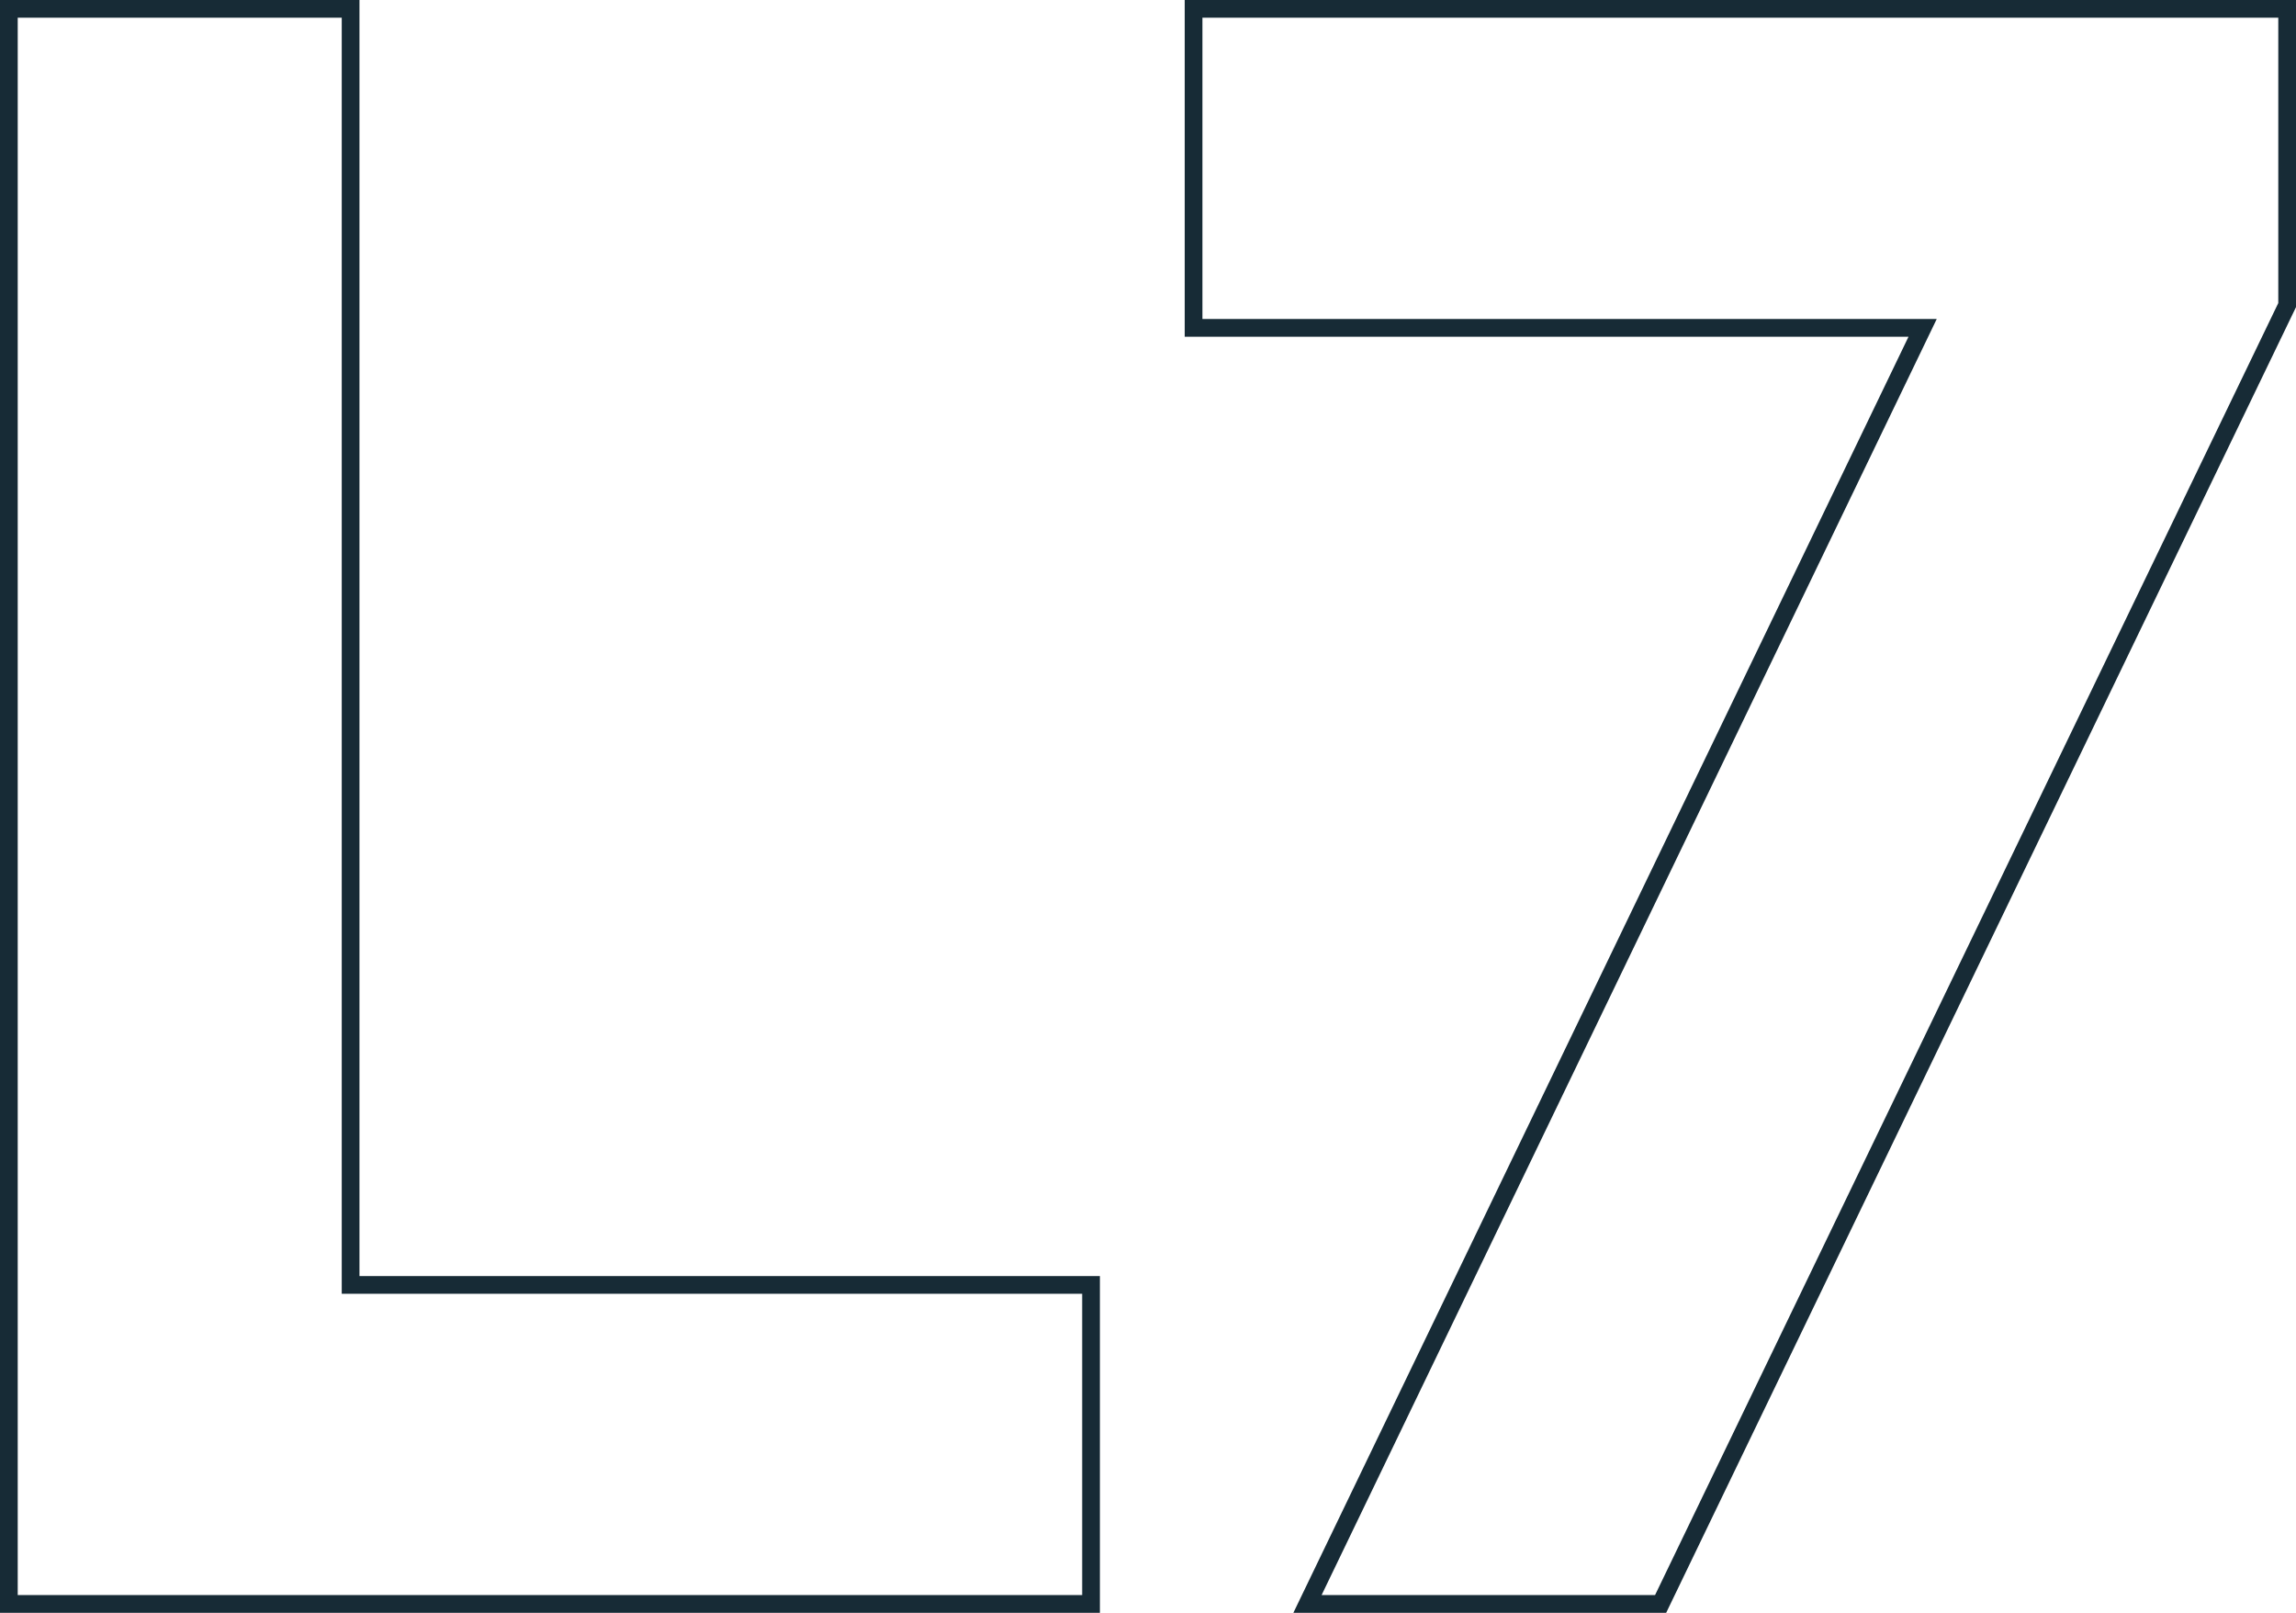 <svg xmlns="http://www.w3.org/2000/svg" width="1554.857" height="1092" viewBox="0 0 1554.857 1092">
  <g id="level-number-7" transform="translate(-1562 13843)">
    <path id="Path_19336" data-name="Path 19336" d="M90,380H822.857V164H321.429V-700H90Zm879.429,0h239.143l424.286-879.429V-700H892.286v216H1386Z" transform="translate(1478 -13137)" fill="none" stroke="#172b36" stroke-width="12"/>
  </g>
</svg>
